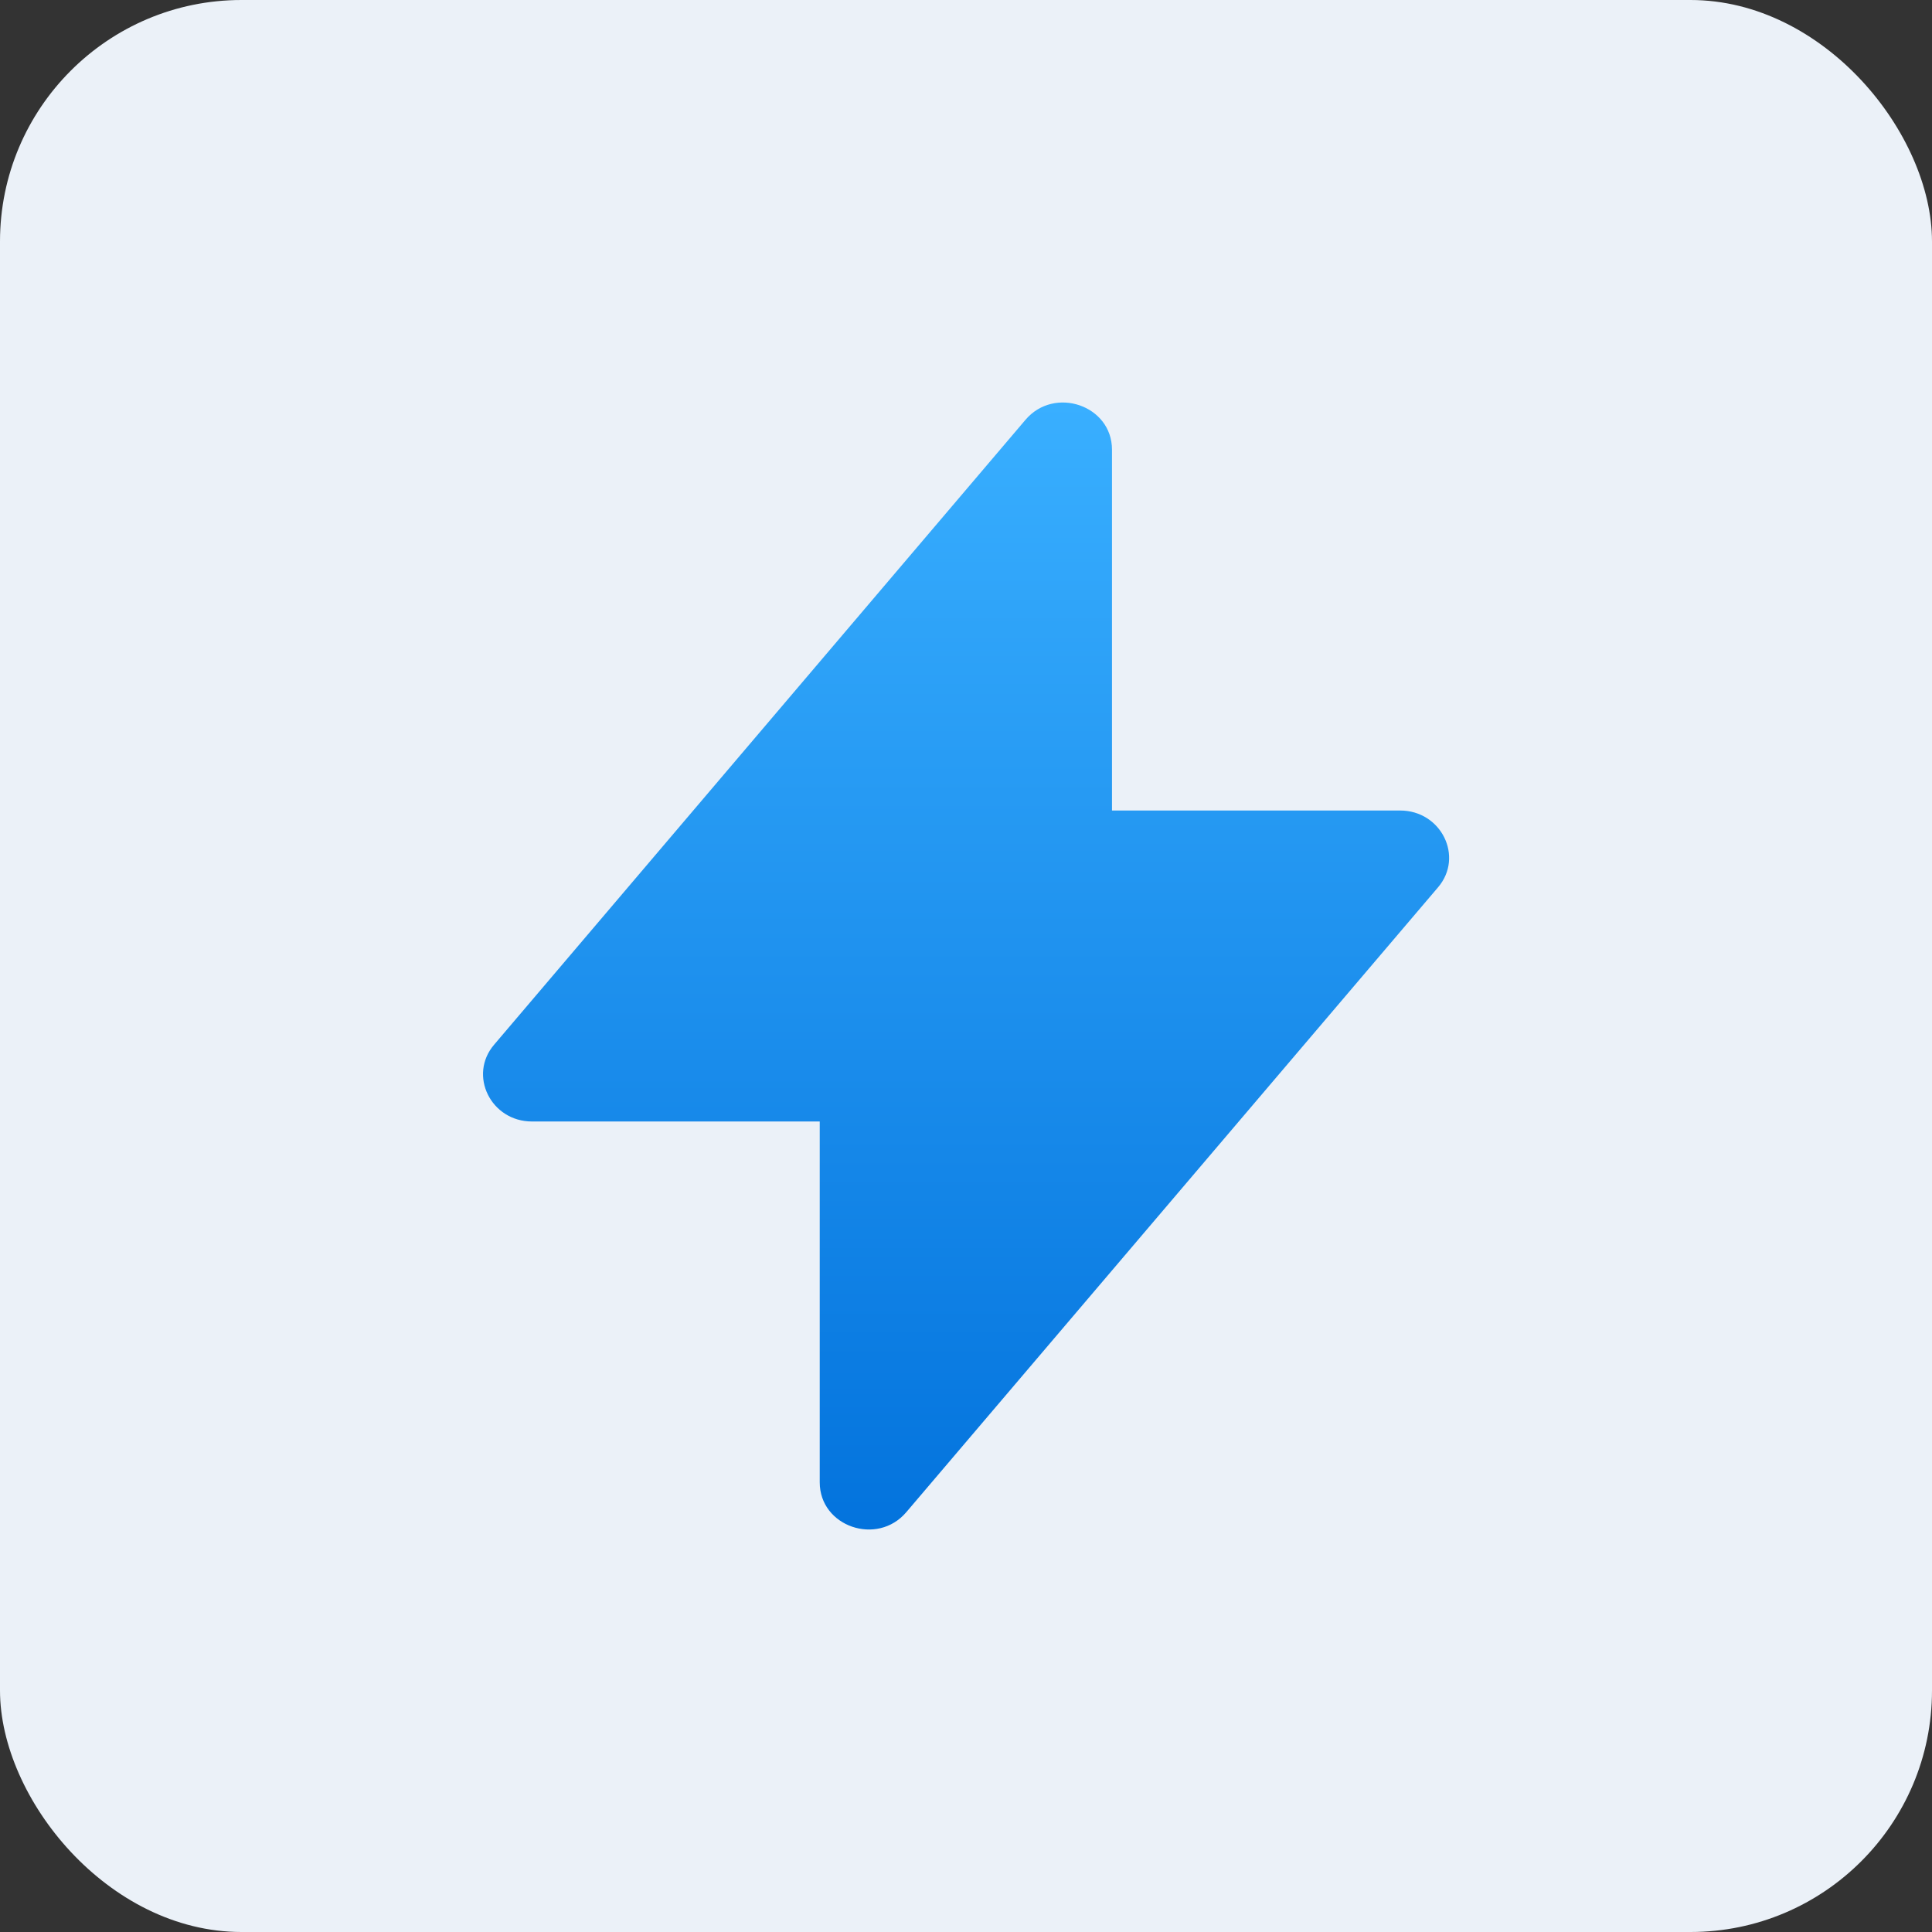 <svg width="48" height="48" viewBox="0 0 48 48" fill="none" xmlns="http://www.w3.org/2000/svg">
<rect x="0" y="0" width="48" height="48" fill="#333333" stroke="none"/>
<rect width="48" height="48" rx="6" fill="#EBF1F8"/>
<path d="M34.776 20.137H27.627V11.171C27.627 10.071 26.197 9.582 25.477 10.431L12.277 25.954C11.627 26.714 12.197 27.863 13.216 27.863H20.366V36.829C20.366 37.929 21.797 38.419 22.517 37.569L35.727 22.046C36.377 21.286 35.806 20.137 34.786 20.137H34.776Z" fill="url(#paint0_linear_1_261)"/>
<defs>
<linearGradient id="paint0_linear_1_261" x1="24.002" y1="10" x2="24.002" y2="38" gradientUnits="userSpaceOnUse">
<stop stop-color="#39AFFF"/>
<stop offset="1" stop-color="#0373DD"/>
</linearGradient>
</defs>
</svg>
